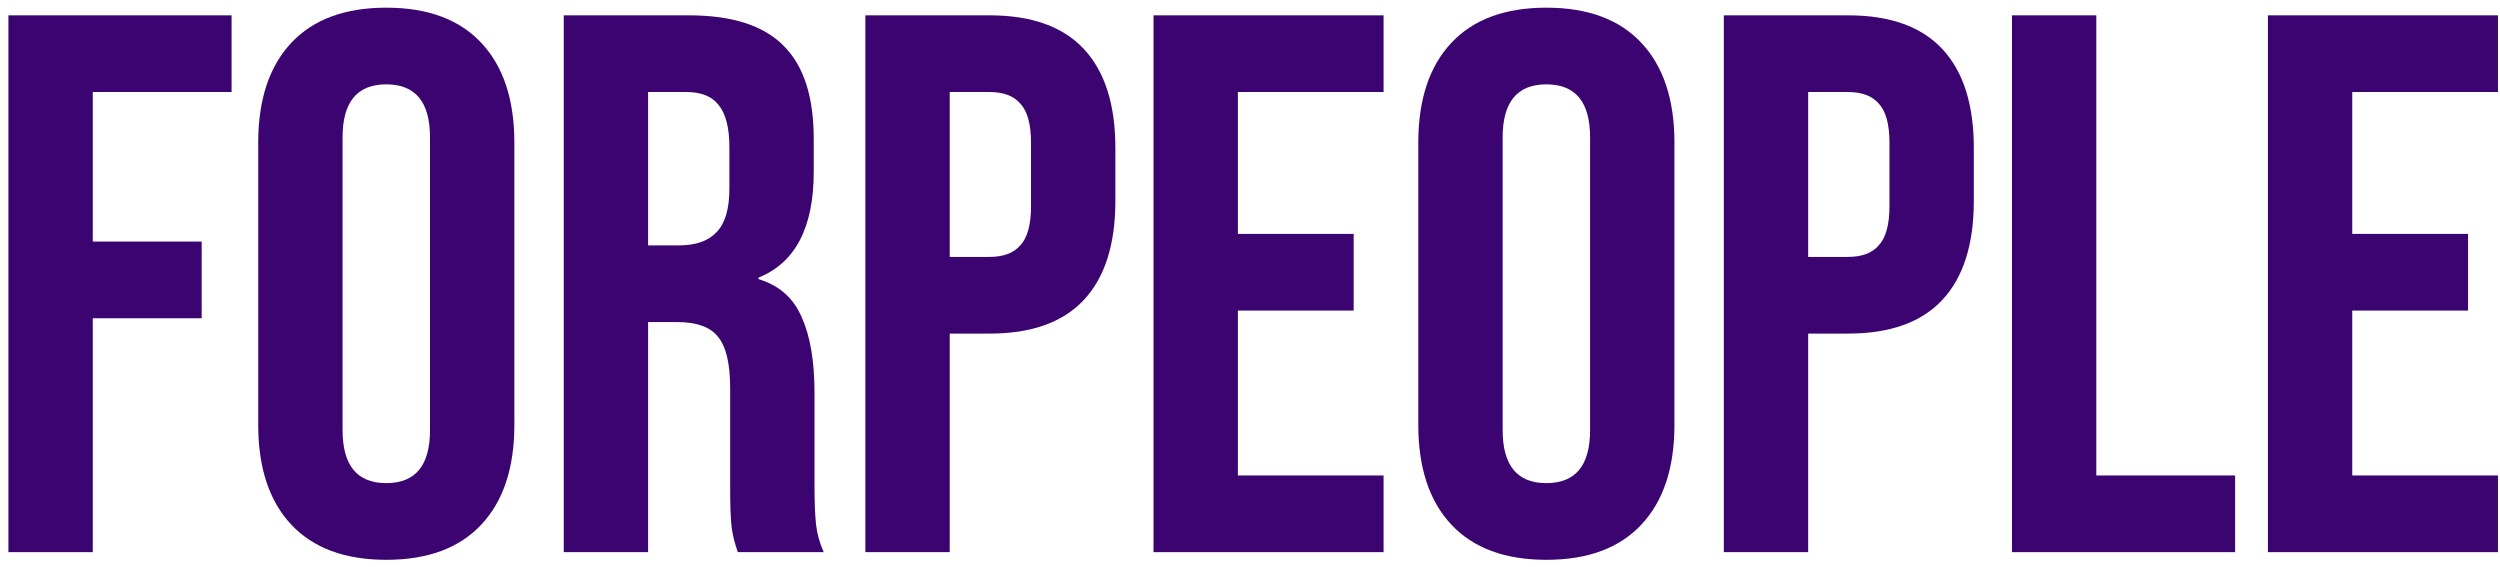 <?xml version="1.0" encoding="UTF-8"?> <svg xmlns="http://www.w3.org/2000/svg" width="163" height="37" viewBox="0 0 163 37" fill="none"><path d="M0.549 1H15.099V6H6.049V15.75H13.149V20.75H6.049V36H0.549V1Z" fill="#3B0470"></path><path d="M25.186 36.5C22.486 36.5 20.42 35.733 18.986 34.2C17.553 32.667 16.836 30.5 16.836 27.7V9.3C16.836 6.5 17.553 4.333 18.986 2.8C20.42 1.267 22.486 0.5 25.186 0.5C27.886 0.5 29.953 1.267 31.386 2.8C32.82 4.333 33.536 6.5 33.536 9.3V27.7C33.536 30.5 32.82 32.667 31.386 34.2C29.953 35.733 27.886 36.5 25.186 36.5ZM25.186 31.5C27.086 31.5 28.036 30.35 28.036 28.05V8.95C28.036 6.65 27.086 5.5 25.186 5.5C23.286 5.5 22.336 6.65 22.336 8.95V28.05C22.336 30.35 23.286 31.5 25.186 31.5Z" fill="#3B0470"></path><path d="M36.756 1H44.906C47.739 1 49.806 1.667 51.106 3C52.406 4.3 53.056 6.317 53.056 9.05V11.2C53.056 14.833 51.856 17.133 49.456 18.1V18.2C50.789 18.6 51.722 19.417 52.256 20.65C52.822 21.883 53.106 23.533 53.106 25.6V31.75C53.106 32.75 53.139 33.567 53.206 34.2C53.273 34.8 53.439 35.4 53.706 36H48.106C47.906 35.433 47.773 34.9 47.706 34.4C47.639 33.9 47.606 33 47.606 31.7V25.3C47.606 23.7 47.339 22.583 46.806 21.95C46.306 21.317 45.422 21 44.156 21H42.256V36H36.756V1ZM44.256 16C45.356 16 46.172 15.717 46.706 15.15C47.273 14.583 47.556 13.633 47.556 12.3V9.6C47.556 8.333 47.322 7.417 46.856 6.85C46.422 6.283 45.722 6 44.756 6H42.256V16H44.256Z" fill="#3B0470"></path><path d="M56.422 1H64.522C67.255 1 69.305 1.733 70.672 3.2C72.038 4.667 72.722 6.817 72.722 9.65V13.1C72.722 15.933 72.038 18.083 70.672 19.55C69.305 21.017 67.255 21.75 64.522 21.75H61.922V36H56.422V1ZM64.522 16.75C65.422 16.75 66.088 16.5 66.522 16C66.989 15.5 67.222 14.65 67.222 13.45V9.3C67.222 8.1 66.989 7.25 66.522 6.75C66.088 6.25 65.422 6 64.522 6H61.922V16.75H64.522Z" fill="#3B0470"></path><path d="M75.209 1H90.209V6H80.709V15.25H88.259V20.25H80.709V31H90.209V36H75.209V1Z" fill="#3B0470"></path><path d="M100.823 36.5C98.123 36.5 96.056 35.733 94.623 34.2C93.19 32.667 92.473 30.5 92.473 27.7V9.3C92.473 6.5 93.19 4.333 94.623 2.8C96.056 1.267 98.123 0.5 100.823 0.5C103.523 0.5 105.59 1.267 107.023 2.8C108.456 4.333 109.173 6.5 109.173 9.3V27.7C109.173 30.5 108.456 32.667 107.023 34.2C105.59 35.733 103.523 36.5 100.823 36.5ZM100.823 31.5C102.723 31.5 103.673 30.35 103.673 28.05V8.95C103.673 6.65 102.723 5.5 100.823 5.5C98.923 5.5 97.973 6.65 97.973 8.95V28.05C97.973 30.35 98.923 31.5 100.823 31.5Z" fill="#3B0470"></path><path d="M112.393 1H120.493C123.226 1 125.276 1.733 126.643 3.2C128.009 4.667 128.693 6.817 128.693 9.65V13.1C128.693 15.933 128.009 18.083 126.643 19.55C125.276 21.017 123.226 21.75 120.493 21.75H117.893V36H112.393V1ZM120.493 16.75C121.393 16.75 122.059 16.5 122.493 16C122.959 15.5 123.193 14.65 123.193 13.45V9.3C123.193 8.1 122.959 7.25 122.493 6.75C122.059 6.25 121.393 6 120.493 6H117.893V16.75H120.493Z" fill="#3B0470"></path><path d="M131.18 1H136.68V31H145.73V36H131.18V1Z" fill="#3B0470"></path><path d="M147.867 1H162.867V6H153.367V15.25H160.917V20.25H153.367V31H162.867V36H147.867V1Z" fill="#3B0470"></path></svg> 